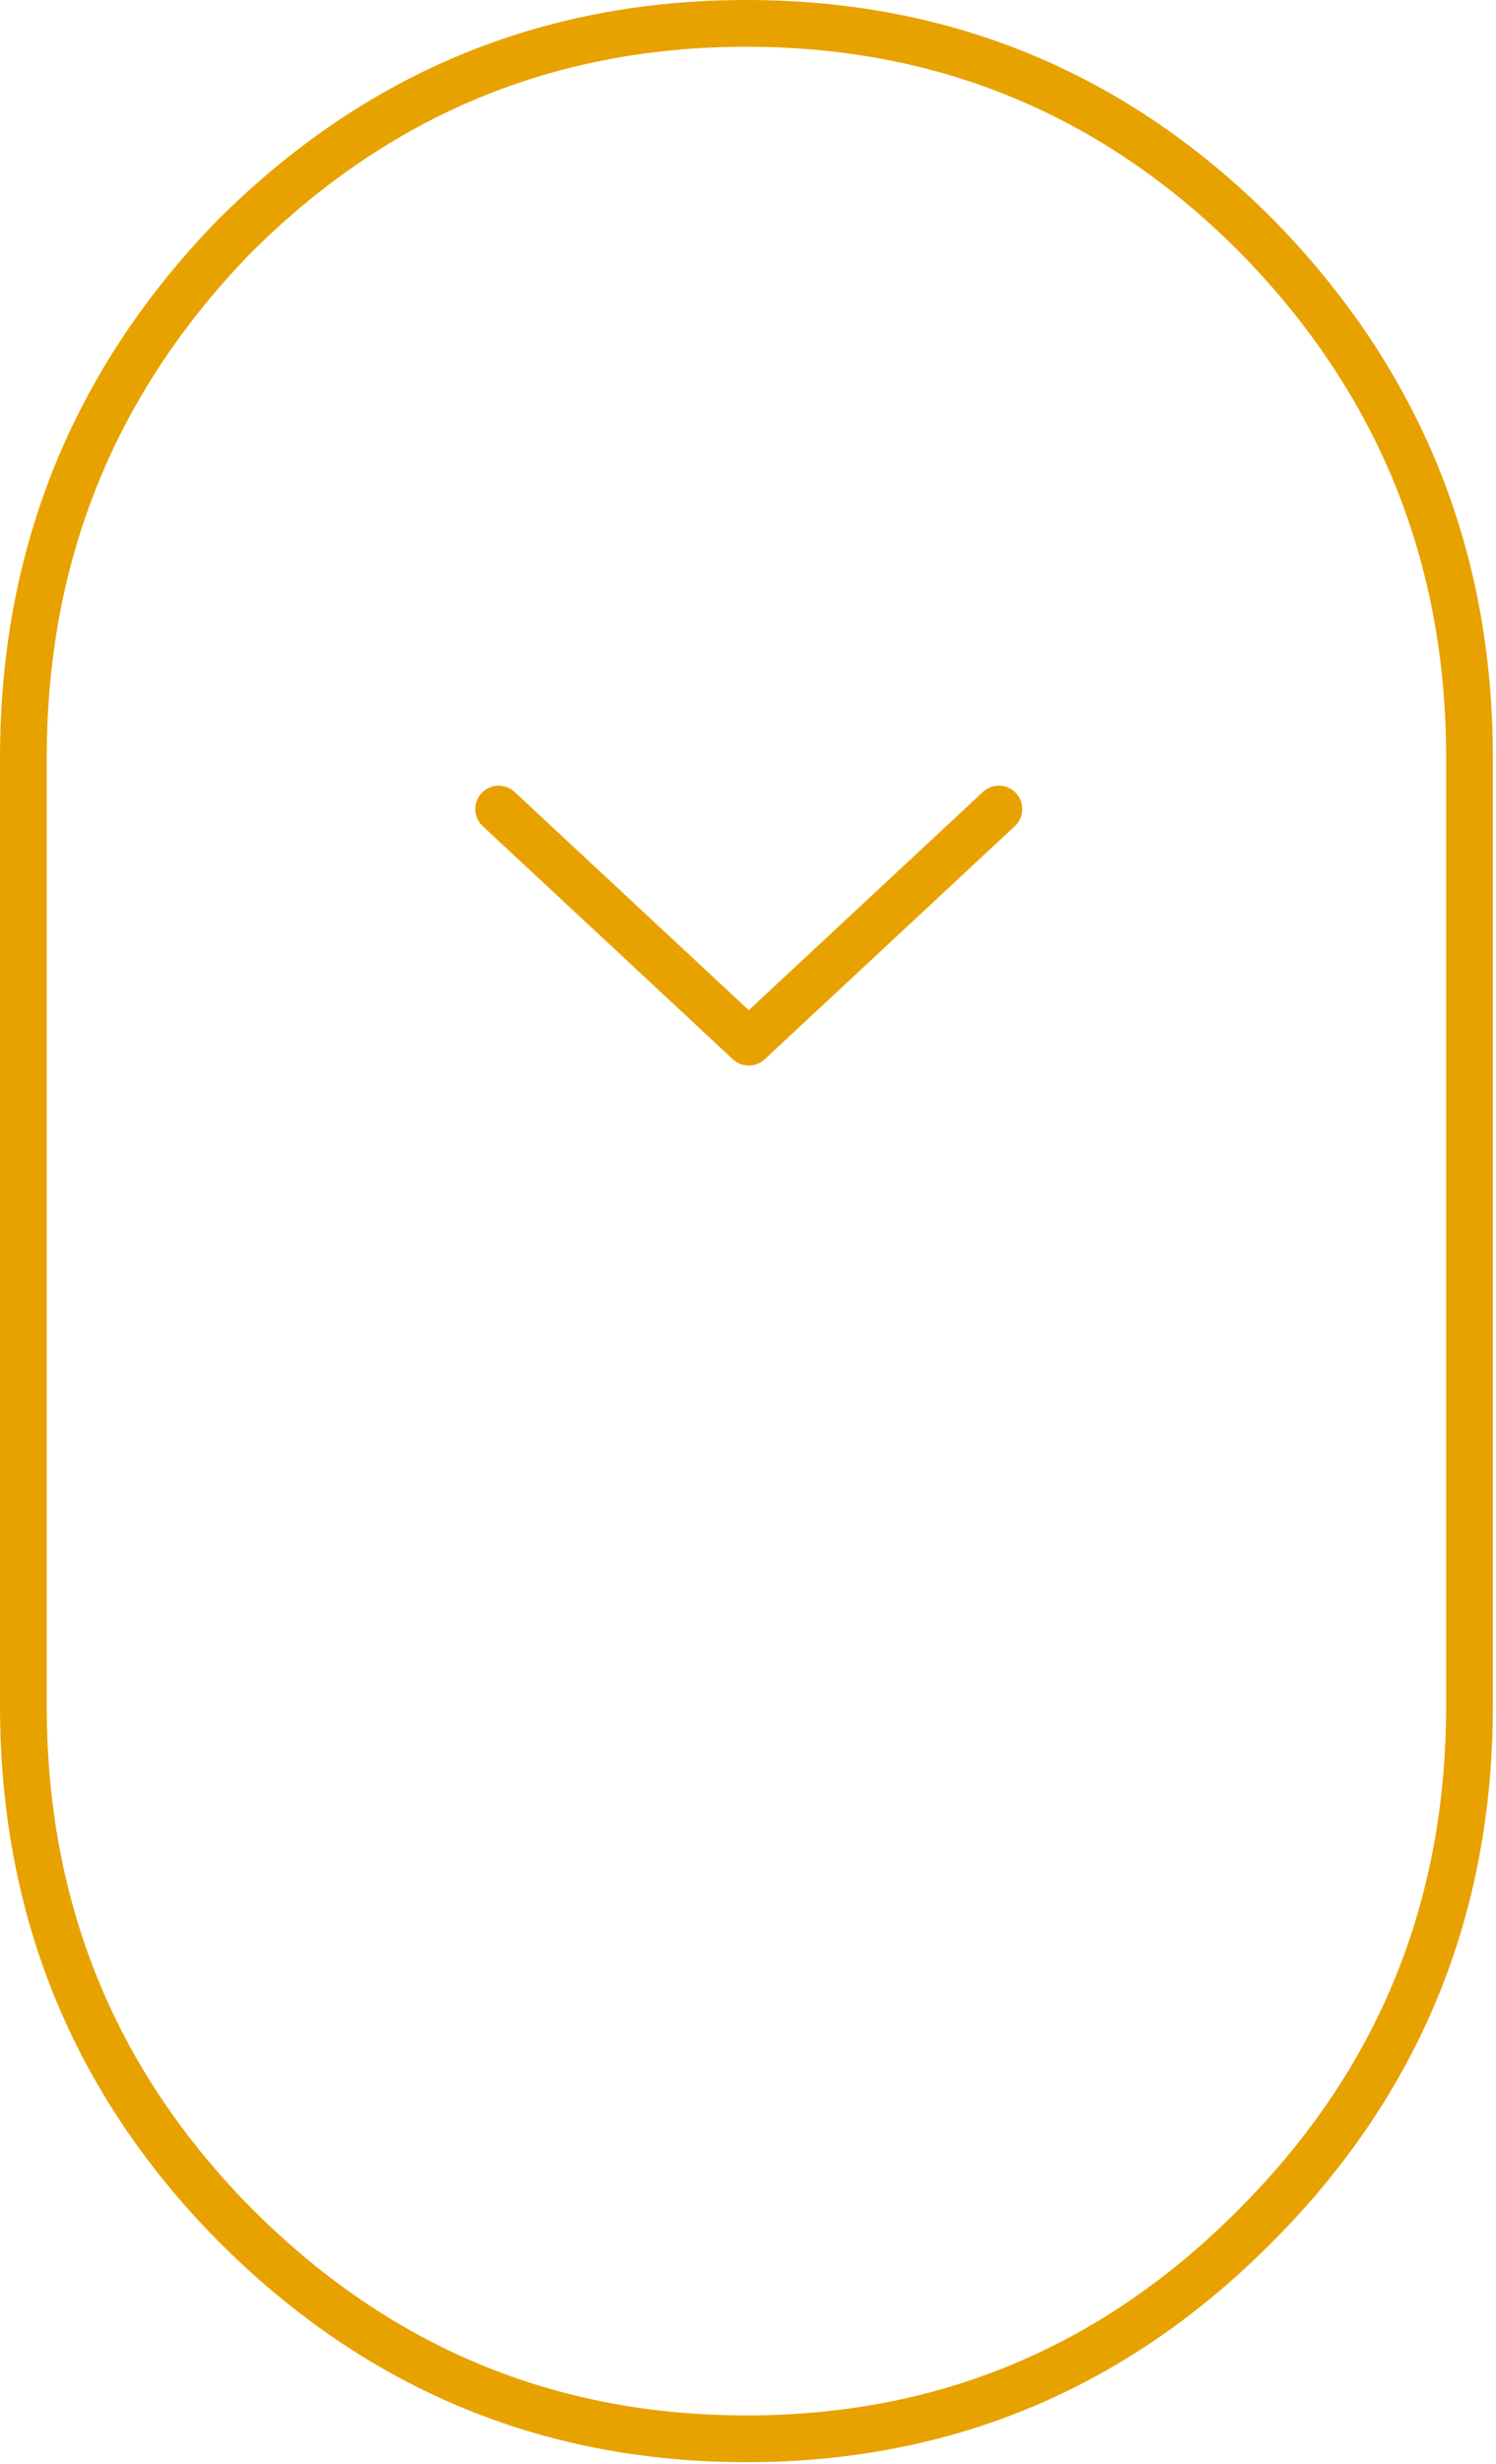 <svg xmlns:xlink="http://www.w3.org/1999/xlink" id="svg2" image-rendering="auto" baseProfile="basic" version="1.1" x="0px" y="0px" width="48" height="79" xmlns="http://www.w3.org/2000/svg"><g id="Scene_1" overflow="visible"><path fill="none" stroke="#e8a200" stroke-width="1.5" stroke-linecap="round" stroke-linejoin="round" d="M40.35,7.6Q33.55,0.75 23.95,0.75 14.35,0.75 7.5,7.6 0.75,14.55 0.75,24.3L0.75,54.7Q0.75,64.45 7.5,71.3 14.35,78.2 23.95,78.2 33.55,78.2 40.35,71.3 47.15,64.45 47.15,54.7L47.15,24.3Q47.15,14.55 40.35,7.6"></path><g id="Symbol_1" transform="translate(14 23.942)"><animateTransform attributeName="transform" additive="replace" type="translate" repeatCount="indefinite" dur="3.167s" keyTimes="0;0.132;0.144;0.145;0.329;0.342;0.343;0.474;1" values="14,33.5;14,61.5;14,61.5;14,7.5;14,61.5;14,61.5;14,7.5;14,33.5;14,33.5" keySplines=".375 .5 .75 1;.1 .1 .9 .9;.1 .1 .9 .9;.375 .5 .75 1;.1 .1 .9 .9;.1 .1 .9 .9;.375 .5 .75 1;.1 .1 .9 .9" calcMode="spline"></animateTransform><animate attributeName="opacity" repeatCount="indefinite" dur="3.167s" keyTimes="0;0.132;0.144;0.145;0.329;0.342;0.343;1" values="1;0;0;1;0;0;1;1" keySplines=".375 .5 .75 1;.1 .1 .9 .9;.1 .1 .9 .9;.375 .5 .75 1;.1 .1 .9 .9;.1 .1 .9 .9;.375 .5 .75 1" calcMode="spline"></animate><path fill="none" stroke="#e8a200" stroke-width="1.5" stroke-linecap="round" stroke-linejoin="round" d="M18.05,2L10.025,9.475 2,2"></path></g></g></svg>